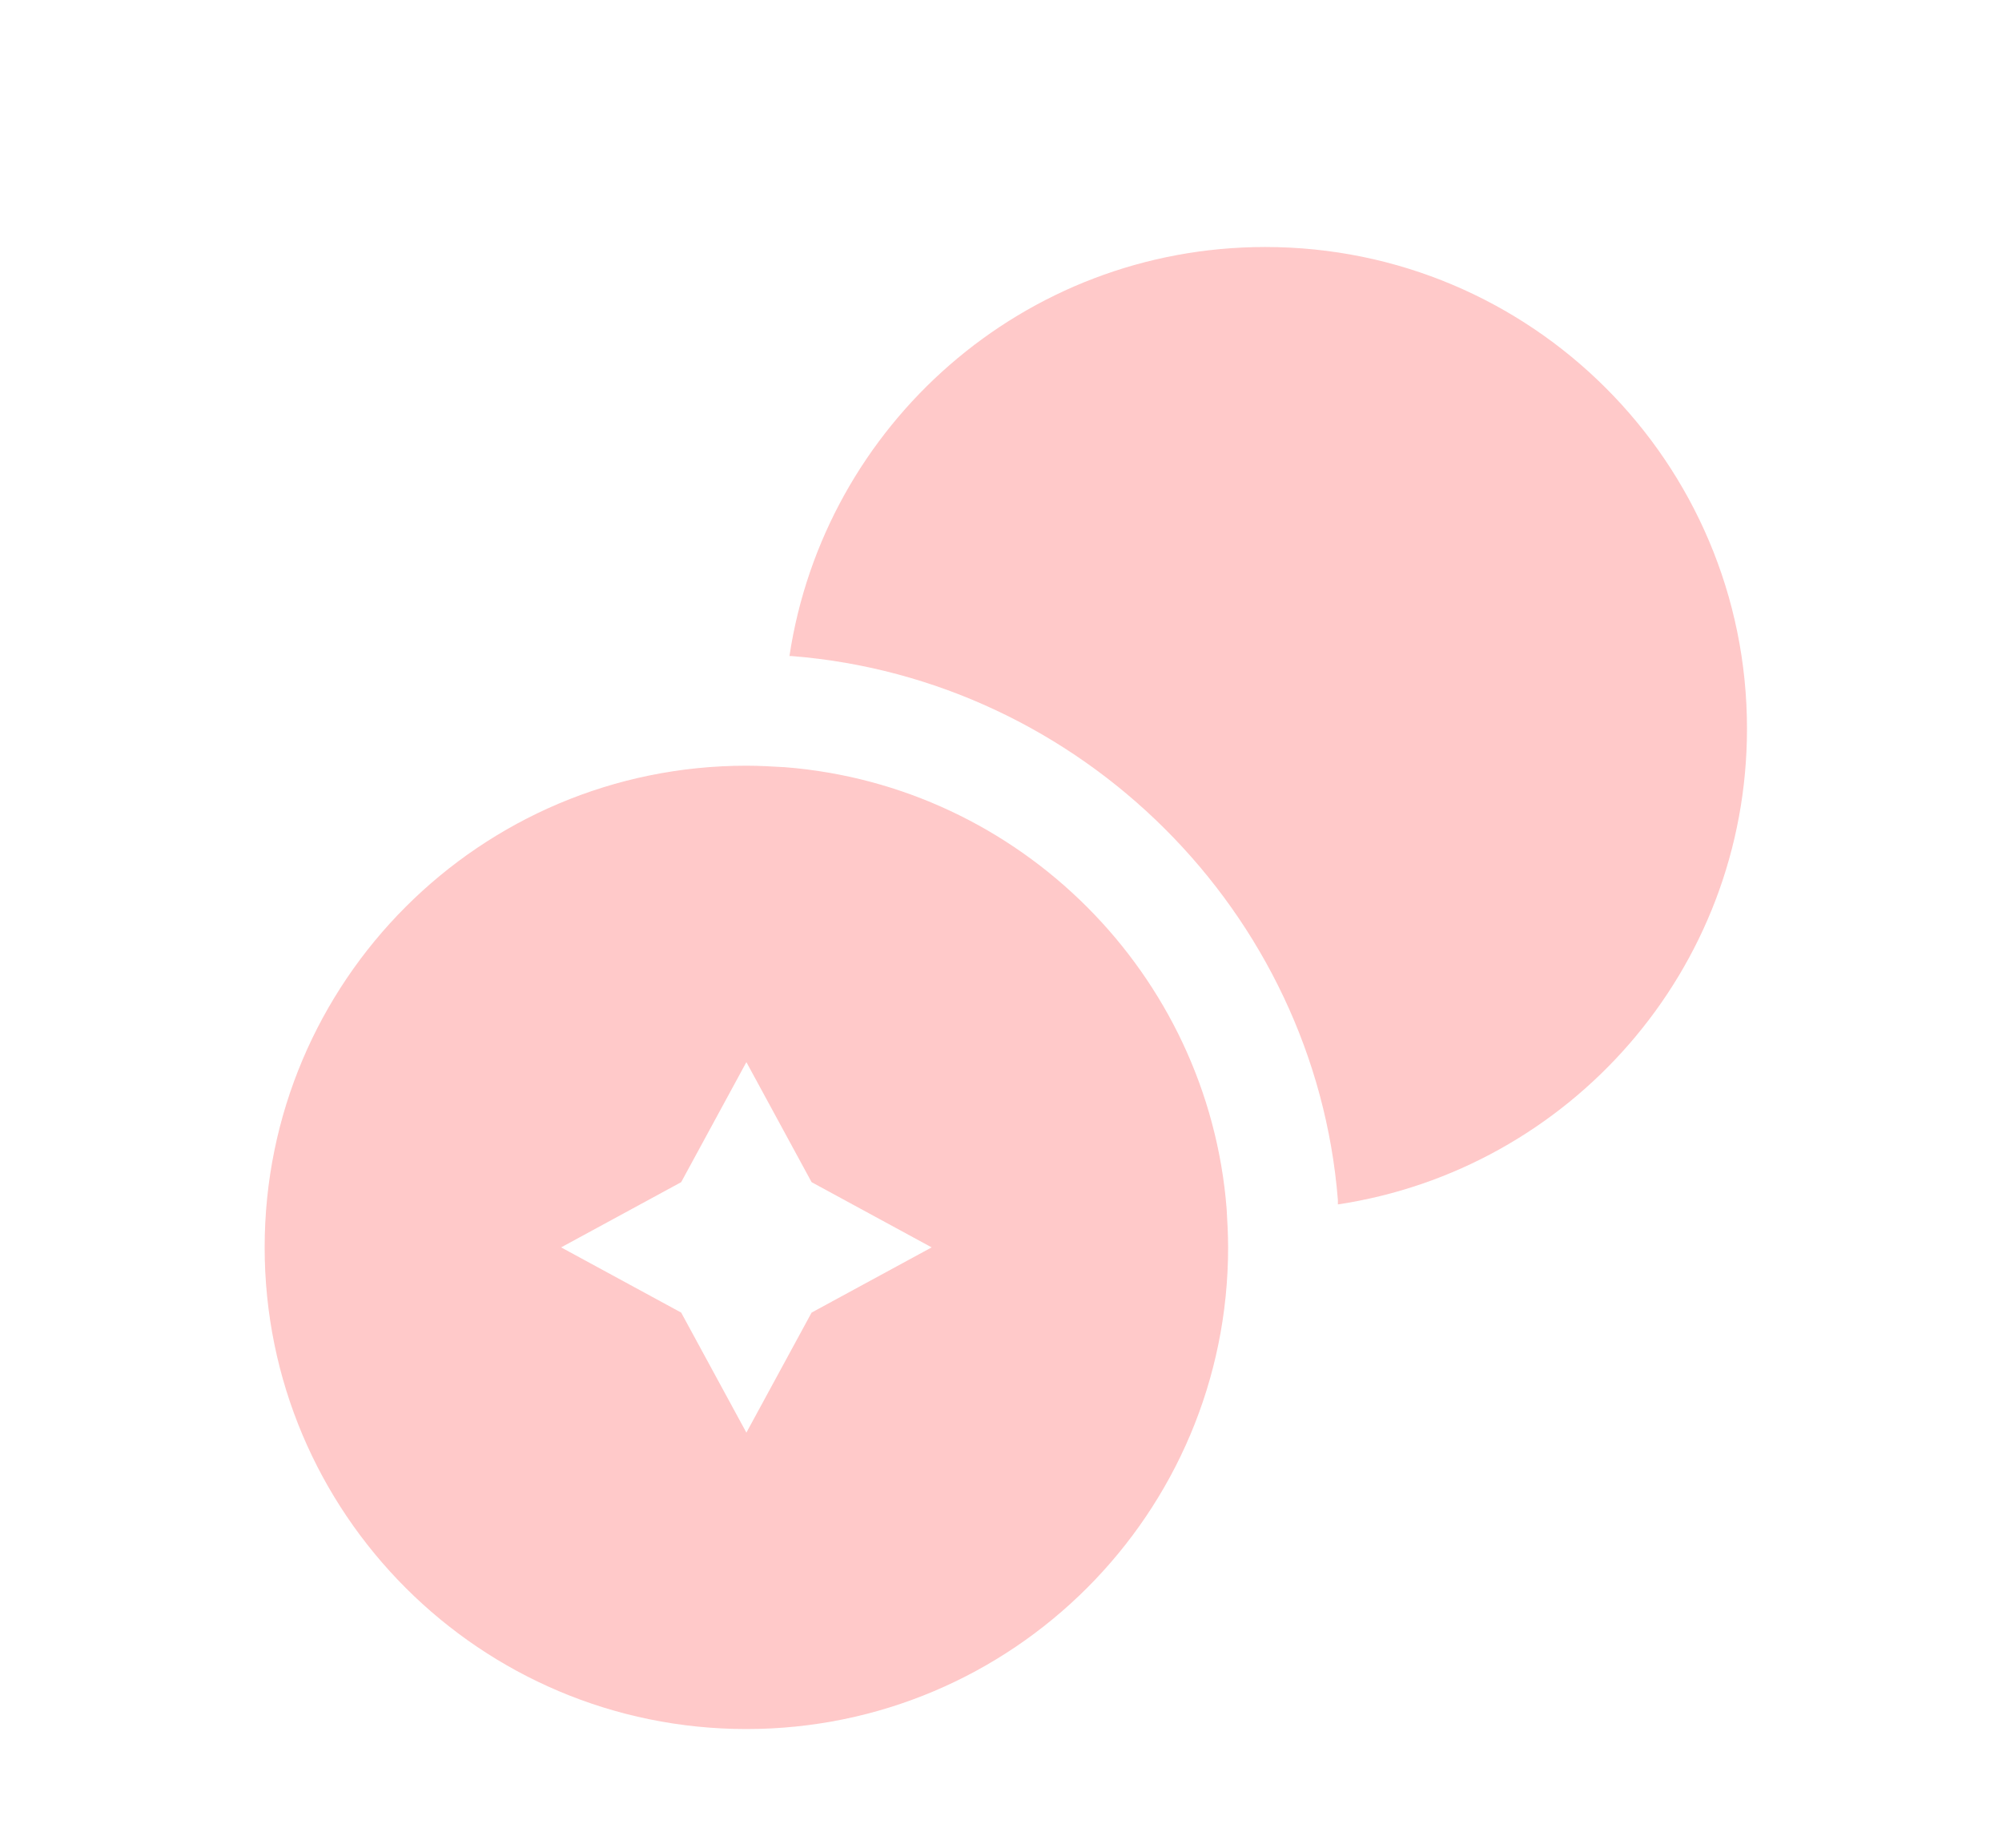 <svg width="234" height="216" viewBox="0 0 234 216" fill="none" xmlns="http://www.w3.org/2000/svg">
<g opacity="0.4">
<path d="M204.193 85.181C204.193 113.421 183.403 136.723 156.376 140.794V140.275C153.691 106.664 126.404 79.377 92.533 76.692H92.273C96.345 49.665 119.647 28.875 147.887 28.875C178.985 28.875 204.193 54.083 204.193 85.181Z" fill="#FF7777"/>
<path d="M143.373 141.312C141.207 113.852 119.204 91.849 91.744 89.684C90.272 89.597 88.713 89.51 87.24 89.51C56.142 89.51 30.934 114.718 30.934 145.817C30.934 176.915 56.142 202.123 87.24 202.123C118.338 202.123 143.546 176.915 143.546 145.817C143.546 144.344 143.459 142.785 143.373 141.312ZM94.863 153.44L87.24 167.473L79.617 153.44L65.584 145.817L79.617 138.194L87.24 124.16L94.863 138.194L108.896 145.817L94.863 153.44Z" fill="#FF7777"/>
</g>
</svg>
